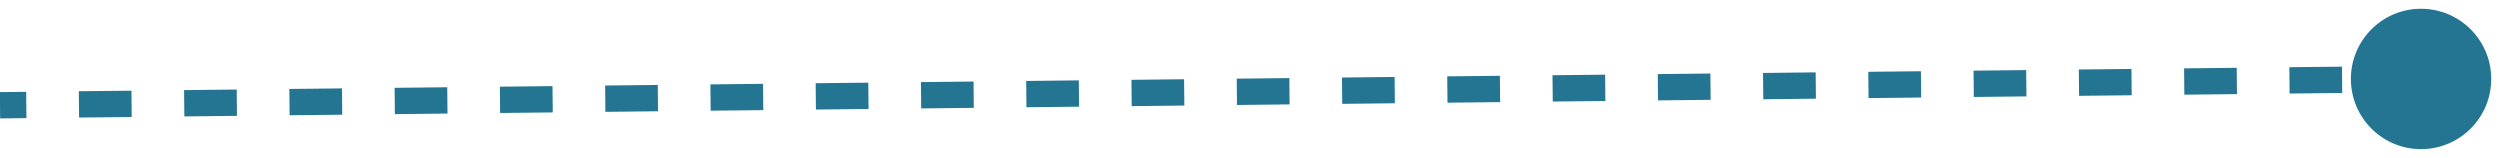 <?xml version="1.0" encoding="UTF-8"?> <svg xmlns="http://www.w3.org/2000/svg" width="95" height="6" viewBox="0 0 95 6" fill="none"> <path d="M89.334 3.029C89.35 4.502 90.556 5.683 92.029 5.667C93.502 5.651 94.683 4.444 94.666 2.971C94.65 1.498 93.444 0.317 91.971 0.333C90.498 0.349 89.317 1.556 89.334 3.029ZM0.005 4.5L1.005 4.489L0.995 3.489L-0.005 3.5L0.005 4.5ZM3.005 4.467L5.005 4.446L4.995 3.446L2.995 3.467L3.005 4.467ZM7.005 4.424L9.005 4.402L8.995 3.402L6.995 3.424L7.005 4.424ZM11.005 4.38L13.005 4.359L12.995 3.359L10.995 3.38L11.005 4.38ZM15.005 4.337L17.005 4.315L16.995 3.315L14.995 3.337L15.005 4.337ZM19.005 4.293L21.005 4.272L20.995 3.272L18.995 3.294L19.005 4.293ZM23.005 4.25L25.005 4.228L24.995 3.228L22.995 3.25L23.005 4.25ZM27.005 4.206L29.005 4.185L28.995 3.185L26.995 3.207L27.005 4.206ZM31.005 4.163L33.005 4.141L32.995 3.141L30.995 3.163L31.005 4.163ZM35.005 4.12L37.005 4.098L36.995 3.098L34.995 3.12L35.005 4.12ZM39.005 4.076L41.005 4.054L40.995 3.054L38.995 3.076L39.005 4.076ZM43.005 4.033L45.005 4.011L44.995 3.011L42.995 3.033L43.005 4.033ZM47.005 3.989L49.005 3.967L48.995 2.967L46.995 2.989L47.005 3.989ZM51.005 3.946L53.005 3.924L52.995 2.924L50.995 2.946L51.005 3.946ZM55.005 3.902L57.005 3.88L56.995 2.88L54.995 2.902L55.005 3.902ZM59.005 3.859L61.005 3.837L60.995 2.837L58.995 2.859L59.005 3.859ZM63.005 3.815L65.005 3.793L64.995 2.794L62.995 2.815L63.005 3.815ZM67.005 3.772L69.005 3.75L68.995 2.75L66.995 2.772L67.005 3.772ZM71.005 3.728L73.005 3.706L72.995 2.707L70.995 2.728L71.005 3.728ZM75.005 3.685L77.005 3.663L76.995 2.663L74.995 2.685L75.005 3.685ZM79.005 3.641L81.005 3.62L80.995 2.62L78.995 2.641L79.005 3.641ZM83.005 3.598L85.005 3.576L84.995 2.576L82.995 2.598L83.005 3.598ZM87.005 3.554L89.005 3.533L88.995 2.533L86.995 2.554L87.005 3.554ZM91.005 3.511L92.005 3.5L91.995 2.5L90.995 2.511L91.005 3.511Z" fill="#247592"></path> </svg> 